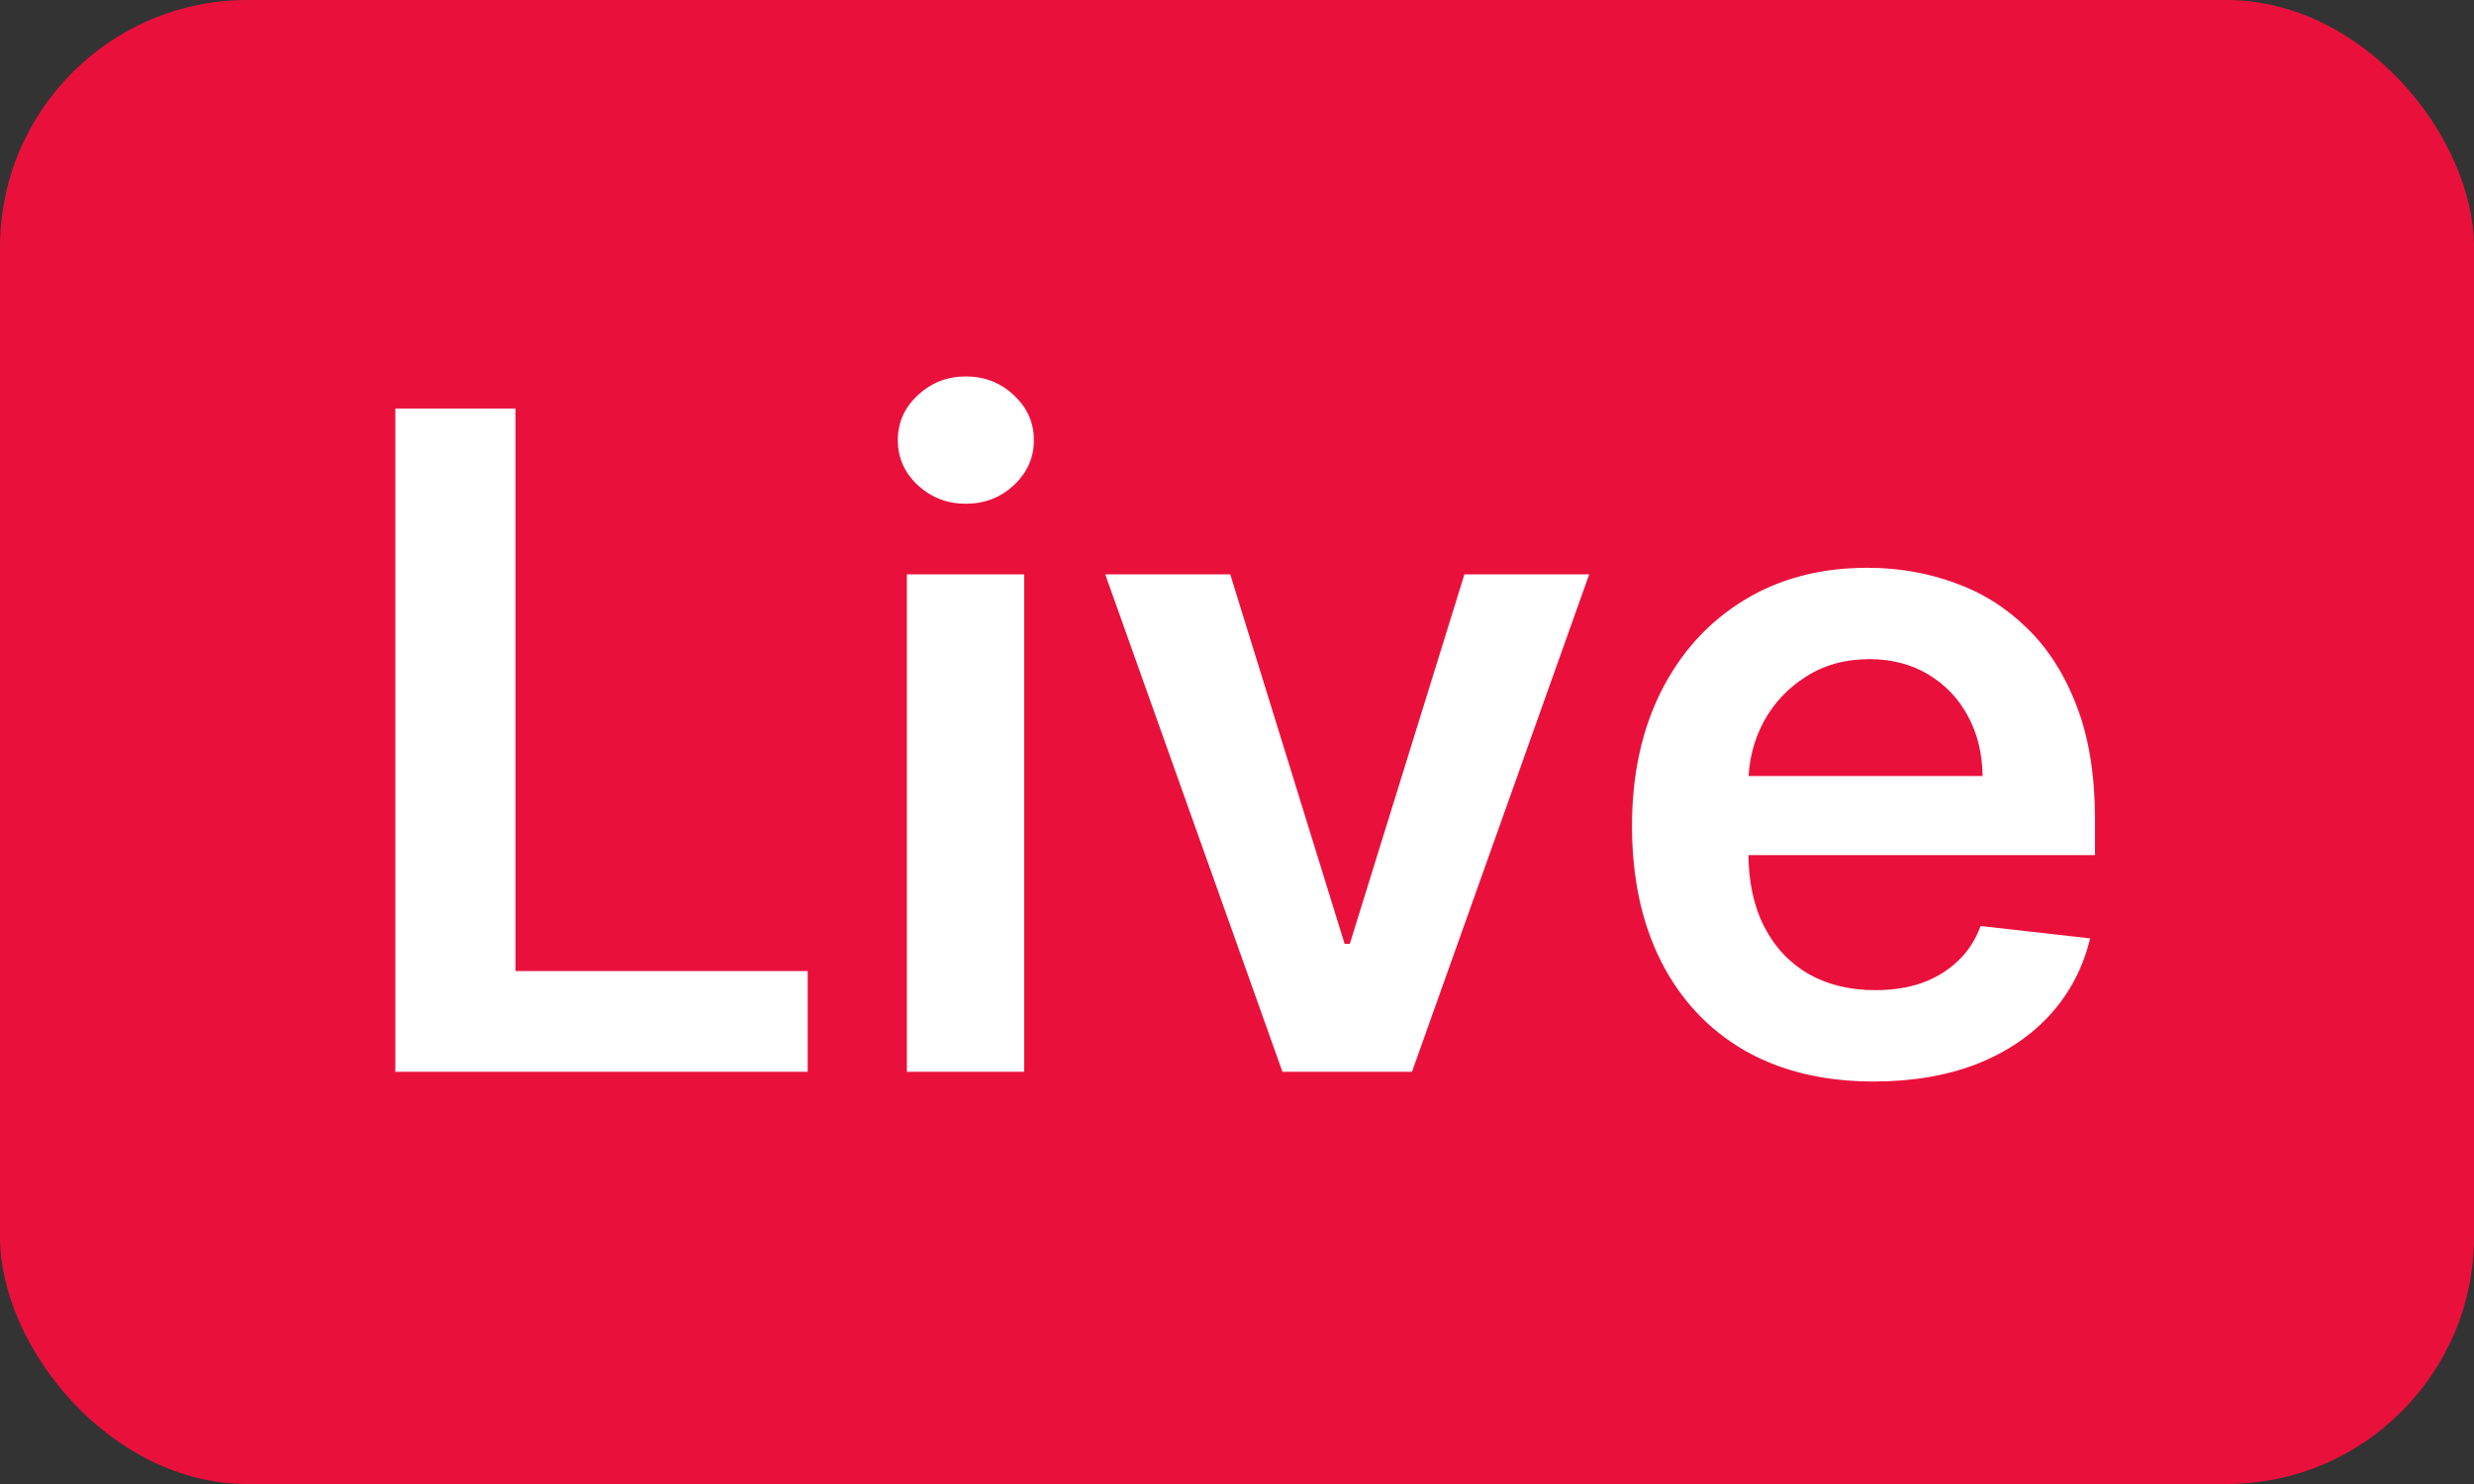 <svg width="30" height="18" viewBox="0 0 30 18" fill="none" xmlns="http://www.w3.org/2000/svg">
<rect x="0" y="0" width="30" height="18" fill="#333333" stroke="none"/>
<rect width="30" height="18" rx="3" fill="#E9113C"/>
<path d="M4.794 13V4.955H6.251V11.778H9.794V13H4.794ZM10.997 13V6.966H12.419V13H10.997ZM11.711 6.11C11.486 6.11 11.293 6.035 11.13 5.886C10.968 5.734 10.887 5.552 10.887 5.34C10.887 5.125 10.968 4.943 11.13 4.793C11.293 4.642 11.486 4.566 11.711 4.566C11.939 4.566 12.133 4.642 12.293 4.793C12.455 4.943 12.537 5.125 12.537 5.34C12.537 5.552 12.455 5.734 12.293 5.886C12.133 6.035 11.939 6.11 11.711 6.11ZM19.271 6.966L17.122 13H15.551L13.402 6.966H14.918L16.305 11.448H16.368L17.758 6.966H19.271ZM22.721 13.118C22.116 13.118 21.593 12.992 21.154 12.741C20.716 12.487 20.38 12.128 20.144 11.664C19.908 11.198 19.79 10.649 19.79 10.018C19.79 9.398 19.908 8.853 20.144 8.384C20.382 7.913 20.715 7.546 21.142 7.284C21.569 7.02 22.07 6.887 22.646 6.887C23.018 6.887 23.369 6.948 23.699 7.068C24.032 7.186 24.325 7.369 24.579 7.618C24.836 7.867 25.038 8.184 25.184 8.569C25.331 8.951 25.404 9.407 25.404 9.936V10.372H20.458V9.413H24.041C24.038 9.141 23.979 8.899 23.864 8.687C23.749 8.472 23.588 8.303 23.381 8.18C23.177 8.057 22.938 7.995 22.666 7.995C22.375 7.995 22.12 8.066 21.9 8.207C21.68 8.346 21.508 8.529 21.385 8.757C21.265 8.983 21.203 9.23 21.201 9.5V10.336C21.201 10.688 21.265 10.989 21.393 11.24C21.521 11.489 21.701 11.68 21.931 11.814C22.162 11.945 22.432 12.01 22.741 12.01C22.948 12.01 23.135 11.981 23.302 11.924C23.47 11.863 23.615 11.776 23.738 11.66C23.862 11.545 23.954 11.402 24.017 11.232L25.345 11.382C25.261 11.732 25.102 12.039 24.866 12.301C24.633 12.56 24.334 12.762 23.97 12.906C23.606 13.047 23.19 13.118 22.721 13.118Z" fill="white"/>
</svg>
